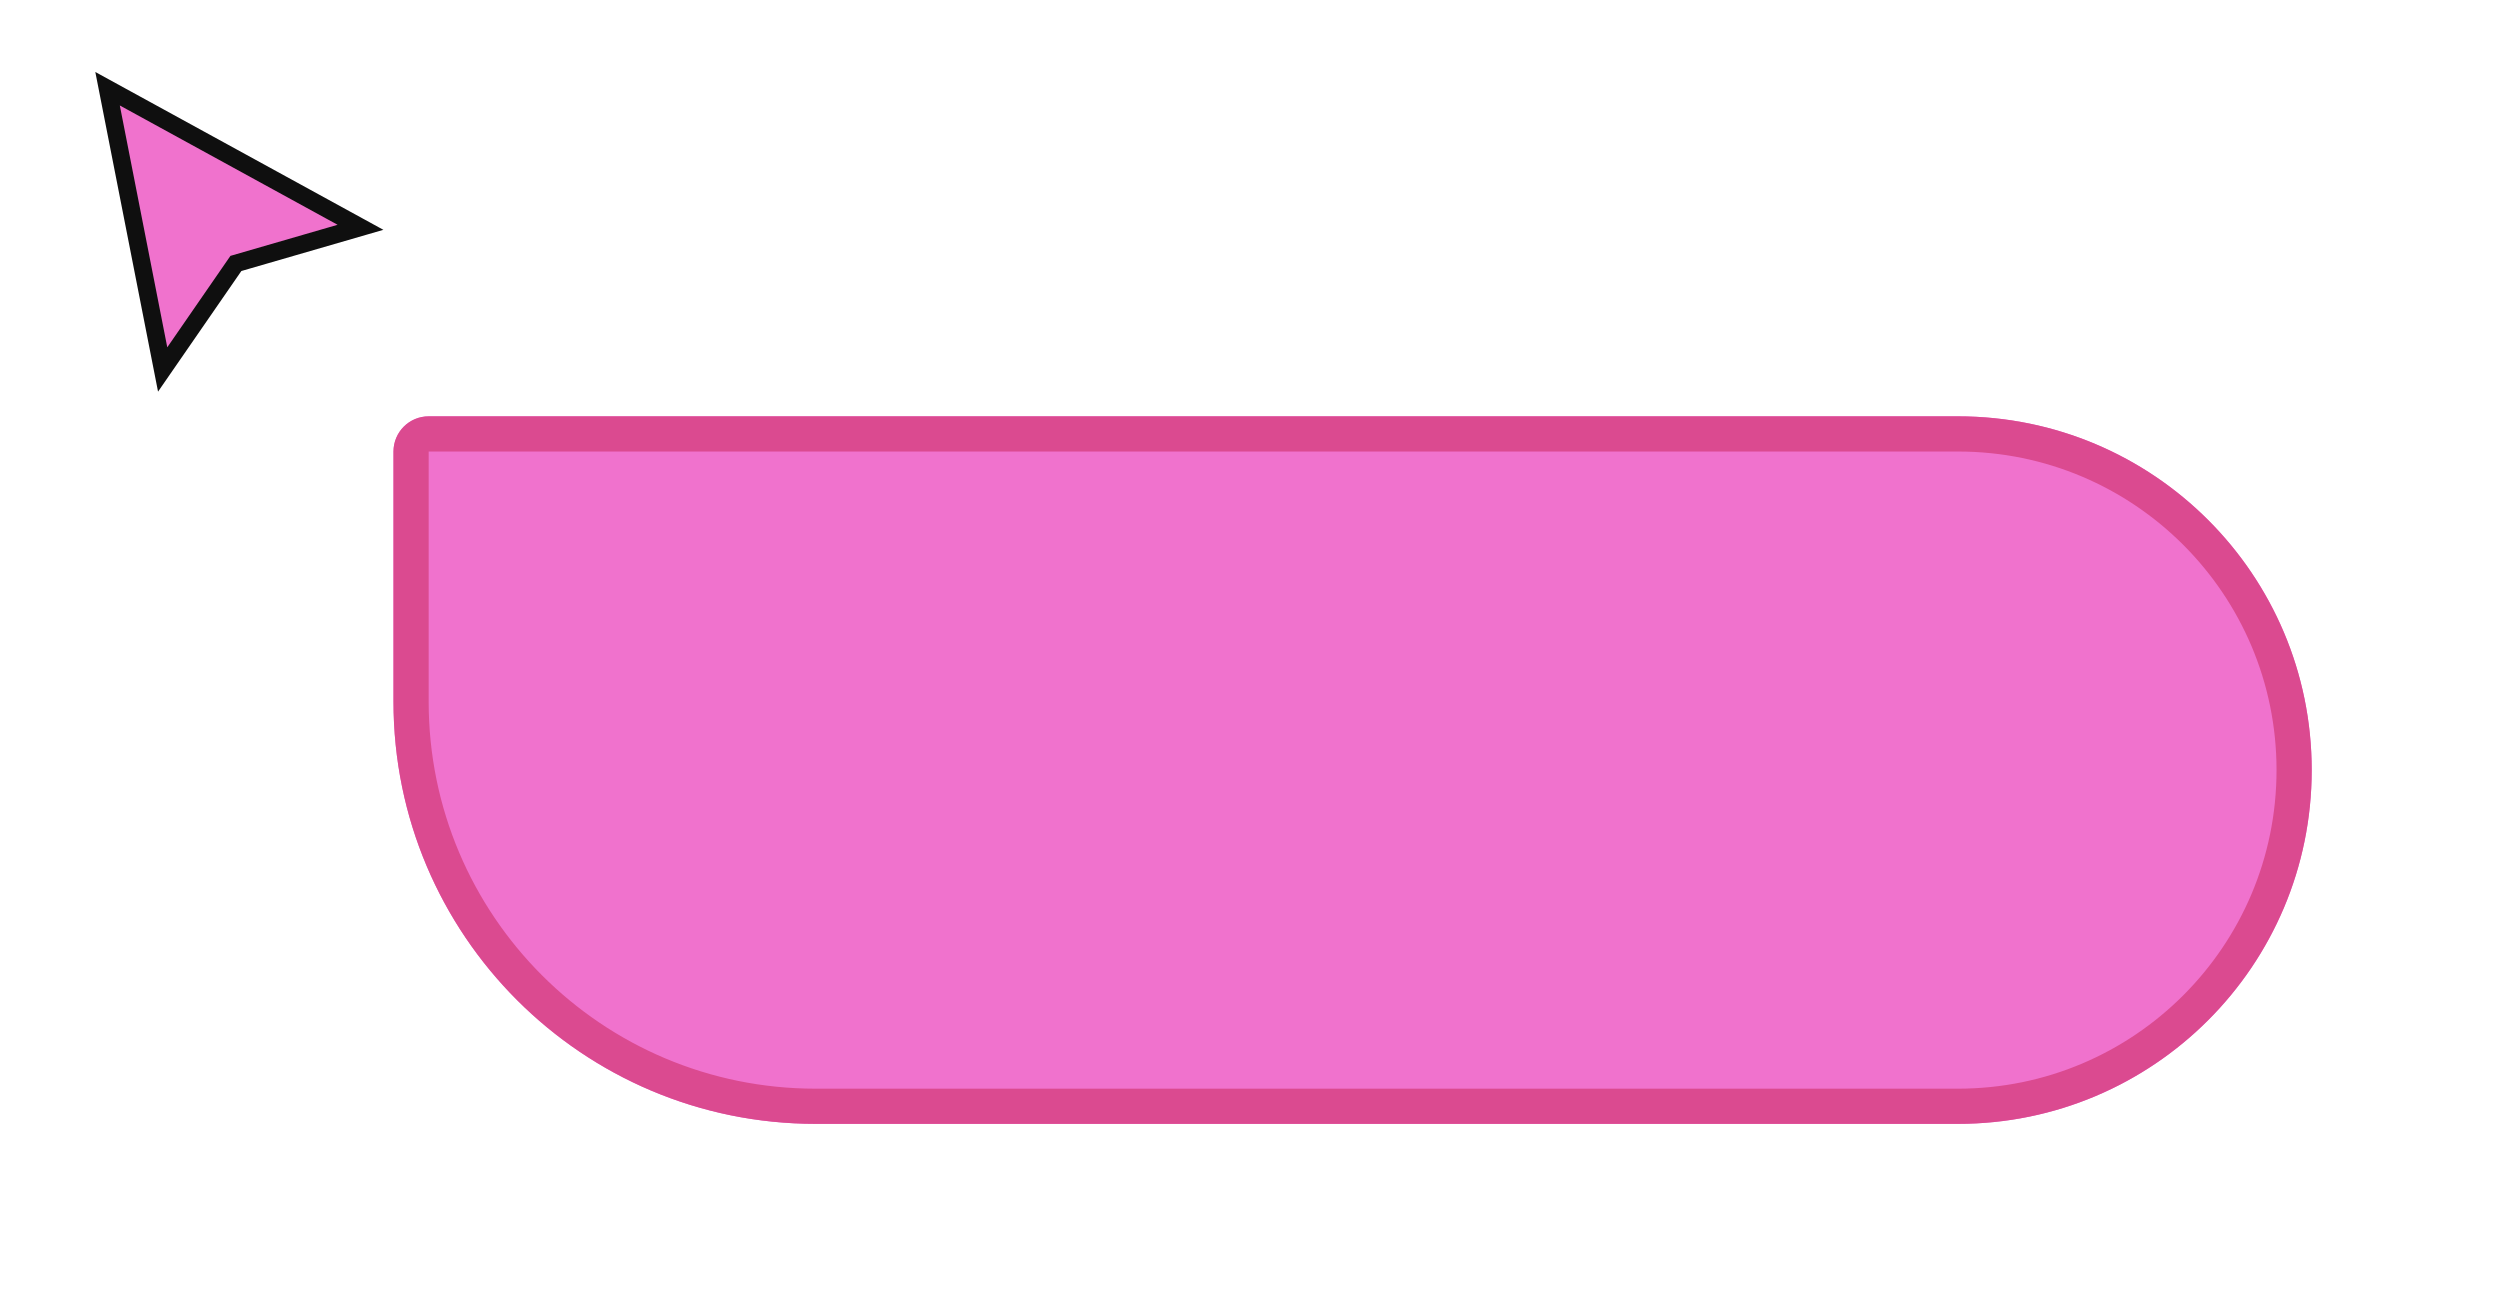 <svg width="159" height="83" viewBox="0 0 159 83" fill="none" xmlns="http://www.w3.org/2000/svg">
<g filter="url(#filter0_d_1_125)">
<path d="M10.345 22.38L6.841 4.524L22.927 13.338L15.003 15.636L10.345 22.38Z" fill="#F072CD"/>
<path d="M10.345 22.38L6.841 4.524L22.927 13.338L15.003 15.636L10.345 22.38Z" stroke="#0F0F0F" stroke-width="1.119"/>
</g>
<g filter="url(#filter1_d_1_125)">
<path d="M20.55 24.241C20.55 23.005 21.552 22.003 22.788 22.003H120.05C132.477 22.003 142.55 32.077 142.55 44.503C142.55 56.93 132.477 67.003 120.05 67.003H47.402C32.572 67.003 20.55 54.981 20.55 40.152V24.241Z" fill="#F072CD"/>
<path d="M22.788 23.123H120.05C131.859 23.123 141.431 32.695 141.431 44.503C141.431 56.312 131.859 65.884 120.05 65.884H47.402C33.19 65.884 21.67 54.364 21.669 40.152V24.241C21.67 23.623 22.17 23.123 22.788 23.123Z" stroke="#DB4A90" stroke-width="2.238"/>
</g>
<defs>
<filter id="filter0_d_1_125" x="3.823" y="2.342" width="22.793" height="24.808" filterUnits="userSpaceOnUse" color-interpolation-filters="sRGB">
<feFlood flood-opacity="0" result="BackgroundImageFix"/>
<feColorMatrix in="SourceAlpha" type="matrix" values="0 0 0 0 0 0 0 0 0 0 0 0 0 0 0 0 0 0 127 0" result="hardAlpha"/>
<feOffset dy="1.119"/>
<feGaussianBlur stdDeviation="1.119"/>
<feComposite in2="hardAlpha" operator="out"/>
<feColorMatrix type="matrix" values="0 0 0 0 0 0 0 0 0 0 0 0 0 0 0 0 0 0 0.25 0"/>
<feBlend mode="normal" in2="BackgroundImageFix" result="effect1_dropShadow_1_125"/>
<feBlend mode="normal" in="SourceGraphic" in2="effect1_dropShadow_1_125" result="shape"/>
</filter>
<filter id="filter1_d_1_125" x="13.837" y="15.29" width="144.376" height="67.376" filterUnits="userSpaceOnUse" color-interpolation-filters="sRGB">
<feFlood flood-opacity="0" result="BackgroundImageFix"/>
<feColorMatrix in="SourceAlpha" type="matrix" values="0 0 0 0 0 0 0 0 0 0 0 0 0 0 0 0 0 0 127 0" result="hardAlpha"/>
<feOffset dx="4.475" dy="4.475"/>
<feGaussianBlur stdDeviation="5.594"/>
<feComposite in2="hardAlpha" operator="out"/>
<feColorMatrix type="matrix" values="0 0 0 0 0.969 0 0 0 0 0.565 0 0 0 0 0.035 0 0 0 0.16 0"/>
<feBlend mode="normal" in2="BackgroundImageFix" result="effect1_dropShadow_1_125"/>
<feBlend mode="normal" in="SourceGraphic" in2="effect1_dropShadow_1_125" result="shape"/>
</filter>
</defs>
</svg>
